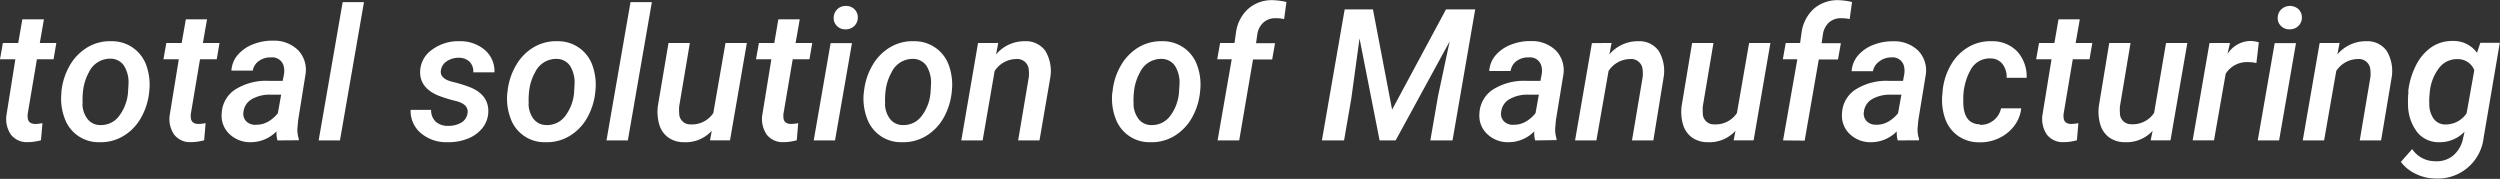 <svg xmlns="http://www.w3.org/2000/svg" xmlns:xlink="http://www.w3.org/1999/xlink" viewBox="0 0 488.22 34.93"><rect x="0" y="0" width="488.22" height="34.93" fill="#333333" stroke="none"/><defs><style>.cls-1{fill:none;}.cls-2{clip-path:url(#clip-path);}.cls-3{fill:#fff;}</style><clipPath id="clip-path" transform="translate(0 0)"><rect class="cls-1" width="488.21" height="34.93"/></clipPath></defs><g id="レイヤー_2" data-name="レイヤー 2"><g id="key"><g id="アートワーク_3" data-name="アートワーク 3"><g class="cls-2"><g class="cls-2"><path class="cls-3" d="M8.58,3.78,7.77,8.4H11l-.54,3.17H7.21L5.41,22.22a3.51,3.51,0,0,0,0,.79c.07.76.54,1.16,1.4,1.2a8.42,8.42,0,0,0,1.48-.16L8,27.39a9.81,9.81,0,0,1-2.62.37,3.9,3.9,0,0,1-3.26-1.49,5.35,5.35,0,0,1-.85-3.84L3,11.57H0L.56,8.4h3l.8-4.62Z" transform="translate(0 0)"/><path class="cls-3" d="M12,17.84a12.67,12.67,0,0,1,1.64-5.08,9.77,9.77,0,0,1,3.46-3.53,8.5,8.5,0,0,1,4.67-1.18,7.08,7.08,0,0,1,6.82,4.76,11.16,11.16,0,0,1,.57,4.89,12.78,12.78,0,0,1-1.65,5.35,9.57,9.57,0,0,1-3.48,3.55,8.59,8.59,0,0,1-4.7,1.17A7,7,0,0,1,12.59,23a10.78,10.78,0,0,1-.6-4.83Zm4.1,2.41a5,5,0,0,0,1,3,3.09,3.09,0,0,0,2.47,1.17,4.37,4.37,0,0,0,3.6-1.65A8.79,8.79,0,0,0,25,18.07l.1-1.72a6.1,6.1,0,0,0-.9-3.54,3.15,3.15,0,0,0-2.6-1.35,4.57,4.57,0,0,0-4.22,2.62,9.71,9.71,0,0,0-1.17,3.76,13.76,13.76,0,0,0-.07,2.41" transform="translate(0 0)"/><path class="cls-3" d="M40.43,3.78,39.62,8.4h3.25l-.54,3.17H39.06L37.27,22.22a3,3,0,0,0,0,.79c.07.76.54,1.16,1.4,1.2a8.42,8.42,0,0,0,1.48-.16l-.28,3.34a9.81,9.81,0,0,1-2.62.37A3.9,3.9,0,0,1,34,26.27a5.35,5.35,0,0,1-.85-3.84l1.77-10.86h-3l.56-3.17h3l.81-4.62Z" transform="translate(0 0)"/><path class="cls-3" d="M54.19,27.42A5.47,5.47,0,0,1,54,25.65a7.06,7.06,0,0,1-5.08,2.12,5.83,5.83,0,0,1-4.11-1.59,4.9,4.9,0,0,1-1.52-3.94,5.84,5.84,0,0,1,2.6-4.73,11.33,11.33,0,0,1,6.61-1.72l2.71,0,.25-1.3a3.92,3.92,0,0,0,0-1.28,2.29,2.29,0,0,0-2.52-2,3.75,3.75,0,0,0-2.34.67,2.91,2.91,0,0,0-1.24,1.91l-4.17,0a5.18,5.18,0,0,1,1.25-3.08,7.46,7.46,0,0,1,3-2.07,10.18,10.18,0,0,1,3.93-.7,6.68,6.68,0,0,1,4.86,1.87,5.55,5.55,0,0,1,1.44,4.67L58.22,23.5l-.14,1.58a5.56,5.56,0,0,0,.26,2l0,.31ZM49.9,24.36a4.62,4.62,0,0,0,2.45-.6,6.35,6.35,0,0,0,1.91-1.66l.65-3.61-2,0a7,7,0,0,0-3.76.89,3.26,3.26,0,0,0-1.6,2.44,2.13,2.13,0,0,0,.52,1.85,2.49,2.49,0,0,0,1.81.71" transform="translate(0 0)"/><polygon class="cls-3" points="66.39 27.42 62.23 27.42 66.92 0.42 71.08 0.42 66.39 27.42"/><path class="cls-3" d="M91.3,22.15c.2-1.16-.55-2-2.26-2.42a28.73,28.73,0,0,1-3.49-1.08q-3.61-1.54-3.5-4.71A5.35,5.35,0,0,1,84.38,9.7a8.58,8.58,0,0,1,5.37-1.65,7.34,7.34,0,0,1,4.93,1.71,5.42,5.42,0,0,1,1.88,4.37H92.43a2.67,2.67,0,0,0-.73-2.07,2.9,2.9,0,0,0-2.07-.78,4.12,4.12,0,0,0-2.38.68,2.56,2.56,0,0,0-1.15,1.8q-.25,1.59,2.25,2.22A25.67,25.67,0,0,1,92,17.12c2.32,1,3.44,2.62,3.36,4.78a5.3,5.3,0,0,1-1.19,3.16,6.92,6.92,0,0,1-2.94,2.06,10.1,10.1,0,0,1-3.92.65A7.67,7.67,0,0,1,82.19,26a5.65,5.65,0,0,1-2-4.55l4,0a3.07,3.07,0,0,0,.91,2.32,3.52,3.52,0,0,0,2.41.81,4.88,4.88,0,0,0,2.58-.64,2.49,2.49,0,0,0,1.2-1.77" transform="translate(0 0)"/><path class="cls-3" d="M99.12,17.84a12.53,12.53,0,0,1,1.65-5.08,9.66,9.66,0,0,1,3.45-3.53,8.55,8.55,0,0,1,4.68-1.18,7.08,7.08,0,0,1,6.81,4.76,11.16,11.16,0,0,1,.57,4.89,12.92,12.92,0,0,1-1.64,5.35,9.72,9.72,0,0,1-3.48,3.55,8.63,8.63,0,0,1-4.71,1.17A7,7,0,0,1,99.67,23a10.92,10.92,0,0,1-.6-4.83Zm4.1,2.41a5,5,0,0,0,1,3,3.11,3.11,0,0,0,2.47,1.17,4.37,4.37,0,0,0,3.6-1.65,8.71,8.71,0,0,0,1.82-4.66l.1-1.72a6.18,6.18,0,0,0-.89-3.54,3.18,3.18,0,0,0-2.6-1.35,4.55,4.55,0,0,0-4.22,2.62,9.72,9.72,0,0,0-1.18,3.76,14.82,14.82,0,0,0-.07,2.41" transform="translate(0 0)"/><polygon class="cls-3" points="122.61 27.42 118.44 27.42 123.13 0.42 127.3 0.42 122.61 27.42"/><path class="cls-3" d="M139,25.54a6.89,6.89,0,0,1-5.42,2.23,5.26,5.26,0,0,1-3.07-.91,4.81,4.81,0,0,1-1.74-2.45,9.09,9.09,0,0,1-.3-3.7L130.55,8.4h4.17l-2.08,12.36a6.75,6.75,0,0,0,0,1.27,2.13,2.13,0,0,0,2.19,2.26,5,5,0,0,0,4.47-2.21L141.68,8.4h4.17l-3.29,19h-3.9Z" transform="translate(0 0)"/><path class="cls-3" d="M156.18,3.78l-.81,4.62h3.25l-.54,3.17h-3.27L153,22.22a3.56,3.56,0,0,0,0,.79q.1,1.14,1.41,1.2a8.41,8.41,0,0,0,1.47-.16l-.28,3.34a9.81,9.81,0,0,1-2.62.37,3.9,3.9,0,0,1-3.26-1.49,5.4,5.4,0,0,1-.85-3.84l1.77-10.86h-3l.57-3.17h3L152,3.78Z" transform="translate(0 0)"/><path class="cls-3" d="M163.07,27.42h-4.16l3.3-19h4.17Zm-.26-23.89a2.36,2.36,0,0,1,.63-1.65,2.29,2.29,0,0,1,1.71-.72,2.25,2.25,0,0,1,1.69.62,2.18,2.18,0,0,1,.68,1.61,2.25,2.25,0,0,1-.66,1.66,2.42,2.42,0,0,1-1.68.68,2.23,2.23,0,0,1-1.68-.61,2.06,2.06,0,0,1-.69-1.59" transform="translate(0 0)"/><path class="cls-3" d="M168.73,17.84a12.53,12.53,0,0,1,1.65-5.08,9.66,9.66,0,0,1,3.45-3.53,8.55,8.55,0,0,1,4.68-1.18,7.08,7.08,0,0,1,6.81,4.76,11.16,11.16,0,0,1,.57,4.89,12.92,12.92,0,0,1-1.64,5.35,9.72,9.72,0,0,1-3.48,3.55,8.63,8.63,0,0,1-4.71,1.17A7,7,0,0,1,169.28,23a10.92,10.92,0,0,1-.6-4.83Zm4.1,2.41a5,5,0,0,0,1,3,3.11,3.11,0,0,0,2.47,1.17,4.37,4.37,0,0,0,3.6-1.65,8.71,8.71,0,0,0,1.82-4.66l.1-1.72a6.18,6.18,0,0,0-.89-3.54,3.18,3.18,0,0,0-2.6-1.35,4.55,4.55,0,0,0-4.22,2.62,9.72,9.72,0,0,0-1.18,3.76,14.82,14.82,0,0,0-.07,2.41" transform="translate(0 0)"/><path class="cls-3" d="M194.94,8.39l-.42,2.23a7.24,7.24,0,0,1,5.64-2.57,4.62,4.62,0,0,1,4,1.91,7.67,7.67,0,0,1,.95,5.18L203,27.42h-4.17l2.08-12.34a6.61,6.61,0,0,0,0-1.4,2.25,2.25,0,0,0-2.5-2.15,5.09,5.09,0,0,0-4.17,2.34L191.9,27.42h-4.17L191,8.4Z" transform="translate(0 0)"/><path class="cls-3" d="M217.27,17.84a12.52,12.52,0,0,1,1.64-5.08,9.82,9.82,0,0,1,3.45-3.53A8.55,8.55,0,0,1,227,8.05a7.06,7.06,0,0,1,6.81,4.76,10.87,10.87,0,0,1,.57,4.89,12.78,12.78,0,0,1-1.64,5.35,9.72,9.72,0,0,1-3.48,3.55,8.59,8.59,0,0,1-4.7,1.17A7,7,0,0,1,217.81,23a10.92,10.92,0,0,1-.6-4.83Zm4.09,2.41a5,5,0,0,0,1,3,3.08,3.08,0,0,0,2.47,1.17,4.35,4.35,0,0,0,3.59-1.65,8.71,8.71,0,0,0,1.82-4.66l.11-1.72a6.1,6.1,0,0,0-.9-3.54,3.16,3.16,0,0,0-2.6-1.35,4.56,4.56,0,0,0-4.22,2.62,9.89,9.89,0,0,0-1.18,3.76,14.82,14.82,0,0,0-.07,2.41" transform="translate(0 0)"/><path class="cls-3" d="M237.78,27.42l2.76-15.85h-2.83l.56-3.17h2.81l.29-2a7.55,7.55,0,0,1,2.38-4.67,7,7,0,0,1,5-1.69,13.24,13.24,0,0,1,2.48.35l-.46,3.34a6.78,6.78,0,0,0-1.56-.17,3.46,3.46,0,0,0-2.44.8,3.85,3.85,0,0,0-1.22,2.29l-.26,1.79H249l-.56,3.17h-3.74L242,27.42Z" transform="translate(0 0)"/><polygon class="cls-3" points="268.12 1.83 271.86 21.41 282.39 1.83 288.09 1.83 283.66 27.42 279.33 27.42 280.83 18.76 283.1 8.09 272.55 27.42 269.42 27.42 265.5 7.51 263.9 19.21 262.48 27.42 258.15 27.42 262.6 1.83 268.12 1.83"/><path class="cls-3" d="M299.8,27.42a5.44,5.44,0,0,1-.18-1.77,7,7,0,0,1-5.08,2.12,5.78,5.78,0,0,1-4.1-1.59,4.88,4.88,0,0,1-1.53-3.94,5.85,5.85,0,0,1,2.61-4.73,11.31,11.31,0,0,1,6.61-1.72l2.7,0,.25-1.3a3.92,3.92,0,0,0,0-1.28,2.28,2.28,0,0,0-2.51-2,3.76,3.76,0,0,0-2.35.67A2.91,2.91,0,0,0,295,13.87l-4.17,0a5.25,5.25,0,0,1,1.25-3.08,7.46,7.46,0,0,1,3-2.07,10.2,10.2,0,0,1,3.94-.7,6.67,6.67,0,0,1,4.85,1.87,5.55,5.55,0,0,1,1.44,4.67l-1.46,8.91-.14,1.58a5.79,5.79,0,0,0,.26,2v.31Zm-4.29-3.06a4.58,4.58,0,0,0,2.44-.6,6.51,6.51,0,0,0,1.92-1.66l.65-3.61-2,0a7,7,0,0,0-3.76.89,3.26,3.26,0,0,0-1.6,2.44,2.13,2.13,0,0,0,.52,1.85,2.52,2.52,0,0,0,1.82.71" transform="translate(0 0)"/><path class="cls-3" d="M314.72,8.39l-.42,2.23a7.24,7.24,0,0,1,5.64-2.57,4.62,4.62,0,0,1,4,1.91,7.61,7.61,0,0,1,.94,5.18l-2,12.28h-4.17l2.08-12.34a6.58,6.58,0,0,0,0-1.4,2.24,2.24,0,0,0-2.49-2.15,5.09,5.09,0,0,0-4.17,2.34l-2.37,13.55h-4.17l3.29-19Z" transform="translate(0 0)"/><path class="cls-3" d="M338.92,25.54a6.86,6.86,0,0,1-5.41,2.23,5.26,5.26,0,0,1-3.07-.91,4.81,4.81,0,0,1-1.74-2.45,8.92,8.92,0,0,1-.3-3.7L330.45,8.4h4.17l-2.08,12.36a6.75,6.75,0,0,0,0,1.27,2.13,2.13,0,0,0,2.19,2.26,5,5,0,0,0,4.47-2.21L341.58,8.4h4.16l-3.28,19h-3.9Z" transform="translate(0 0)"/><path class="cls-3" d="M348.21,27.42,351,11.57h-2.83l.56-3.17h2.81l.28-2a7.65,7.65,0,0,1,2.38-4.67,7.06,7.06,0,0,1,5-1.69,13.36,13.36,0,0,1,2.48.35l-.46,3.34a6.9,6.9,0,0,0-1.56-.17,3.5,3.5,0,0,0-2.45.8,3.9,3.9,0,0,0-1.21,2.29l-.26,1.79h3.76l-.56,3.17h-3.75l-2.76,15.85Z" transform="translate(0 0)"/><path class="cls-3" d="M370.6,27.42a5.74,5.74,0,0,1-.18-1.77,7,7,0,0,1-5.08,2.12,5.78,5.78,0,0,1-4.1-1.59,4.9,4.9,0,0,1-1.52-3.94,5.81,5.81,0,0,1,2.6-4.73,11.31,11.31,0,0,1,6.61-1.72l2.71,0,.24-1.3a3.92,3.92,0,0,0,0-1.28,2.28,2.28,0,0,0-2.51-2A3.8,3.8,0,0,0,367,12a3,3,0,0,0-1.24,1.91l-4.16,0a5.18,5.18,0,0,1,1.25-3.08,7.42,7.42,0,0,1,3-2.07,10.27,10.27,0,0,1,3.94-.7,6.65,6.65,0,0,1,4.85,1.87,5.55,5.55,0,0,1,1.44,4.67l-1.46,8.91-.14,1.58a5.79,5.79,0,0,0,.27,2l0,.31Zm-4.29-3.06a4.58,4.58,0,0,0,2.44-.6,6.51,6.51,0,0,0,1.92-1.66l.65-3.61-2,0a7,7,0,0,0-3.76.89A3.26,3.26,0,0,0,364,21.8a2.16,2.16,0,0,0,.52,1.85,2.53,2.53,0,0,0,1.82.71" transform="translate(0 0)"/><path class="cls-3" d="M386.67,24.38a4,4,0,0,0,2.64-.87,4,4,0,0,0,1.47-2.36l3.94,0a6.76,6.76,0,0,1-1.37,3.43,7.89,7.89,0,0,1-3,2.41,8.31,8.31,0,0,1-3.82.8,7.12,7.12,0,0,1-4.16-1.26,7,7,0,0,1-2.52-3.4,11,11,0,0,1-.52-4.85l.05-.61a12.33,12.33,0,0,1,1.61-5,9.36,9.36,0,0,1,3.38-3.46A8.52,8.52,0,0,1,389,8.05a6.67,6.67,0,0,1,4.94,2,7.23,7.23,0,0,1,1.84,5.14h-3.9a4.26,4.26,0,0,0-.8-2.67,2.93,2.93,0,0,0-2.31-1.11,4.22,4.22,0,0,0-3.85,2.08,11.53,11.53,0,0,0-1.51,6c-.09,3.16,1,4.75,3.27,4.8" transform="translate(0 0)"/><path class="cls-3" d="M406.16,3.78l-.81,4.62h3.25l-.54,3.17h-3.27L403,22.22a3.56,3.56,0,0,0,0,.79q.11,1.14,1.41,1.2a8.41,8.41,0,0,0,1.47-.16l-.28,3.34a9.81,9.81,0,0,1-2.62.37,3.9,3.9,0,0,1-3.26-1.49,5.4,5.4,0,0,1-.85-3.84l1.77-10.86h-3l.56-3.17h3L402,3.78Z" transform="translate(0 0)"/><path class="cls-3" d="M420.38,25.54A6.86,6.86,0,0,1,415,27.77a5.24,5.24,0,0,1-3.07-.91,4.81,4.81,0,0,1-1.74-2.45,8.91,8.91,0,0,1-.31-3.7L411.91,8.4h4.16L414,20.76A6.76,6.76,0,0,0,414,22a2.14,2.14,0,0,0,2.2,2.26,5,5,0,0,0,4.47-2.21L423,8.4h4.16l-3.29,19H420Z" transform="translate(0 0)"/><path class="cls-3" d="M440.65,12.31a7.56,7.56,0,0,0-1.64-.18,4.88,4.88,0,0,0-4.36,2.27l-2.28,13H428.2l3.29-19h4L435,10.55A5.43,5.43,0,0,1,439.52,8a6.56,6.56,0,0,1,1.6.26Z" transform="translate(0 0)"/><path class="cls-3" d="M445.08,27.42h-4.17l3.31-19h4.16Zm-.27-23.89a2.37,2.37,0,0,1,.64-1.65,2.49,2.49,0,0,1,3.4-.1,2.18,2.18,0,0,1,.68,1.61,2.25,2.25,0,0,1-.66,1.66,2.42,2.42,0,0,1-1.68.68,2.27,2.27,0,0,1-1.69-.61,2.06,2.06,0,0,1-.69-1.59" transform="translate(0 0)"/><path class="cls-3" d="M456.89,8.39l-.42,2.23a7.24,7.24,0,0,1,5.64-2.57,4.62,4.62,0,0,1,4,1.91,7.67,7.67,0,0,1,.95,5.18L465,27.42h-4.17l2.08-12.34a6.61,6.61,0,0,0,0-1.4,2.25,2.25,0,0,0-2.5-2.15,5.09,5.09,0,0,0-4.17,2.34l-2.37,13.55h-4.17L453,8.4Z" transform="translate(0 0)"/><path class="cls-3" d="M470.29,17.9a14.78,14.78,0,0,1,1.53-5.16,9.44,9.44,0,0,1,3-3.52A7.19,7.19,0,0,1,479,8a5.62,5.62,0,0,1,4.73,2.31l.65-1.95h3.8l-3.15,18.5a9,9,0,0,1-9.49,8,8.79,8.79,0,0,1-3.8-.92,7.65,7.65,0,0,1-2.88-2.32l2.21-2.51a5.32,5.32,0,0,0,4.36,2.37A5.1,5.1,0,0,0,479,30.44a5.82,5.82,0,0,0,2-3.39l.3-1.33a6.72,6.72,0,0,1-5,2.05,5.31,5.31,0,0,1-4.28-2,8.89,8.89,0,0,1-1.76-5.34,16.06,16.06,0,0,1,.09-2.51m4.13.36a12.18,12.18,0,0,0-.07,1.94,5,5,0,0,0,.84,2.95,2.81,2.81,0,0,0,2.3,1.14,4.92,4.92,0,0,0,4.15-2.19l1.5-8.41a3.41,3.41,0,0,0-3.26-2.16,4.35,4.35,0,0,0-3.55,1.64,9.12,9.12,0,0,0-1.88,4.73Z" transform="translate(0 0)"/></g></g></g></g></g></svg>